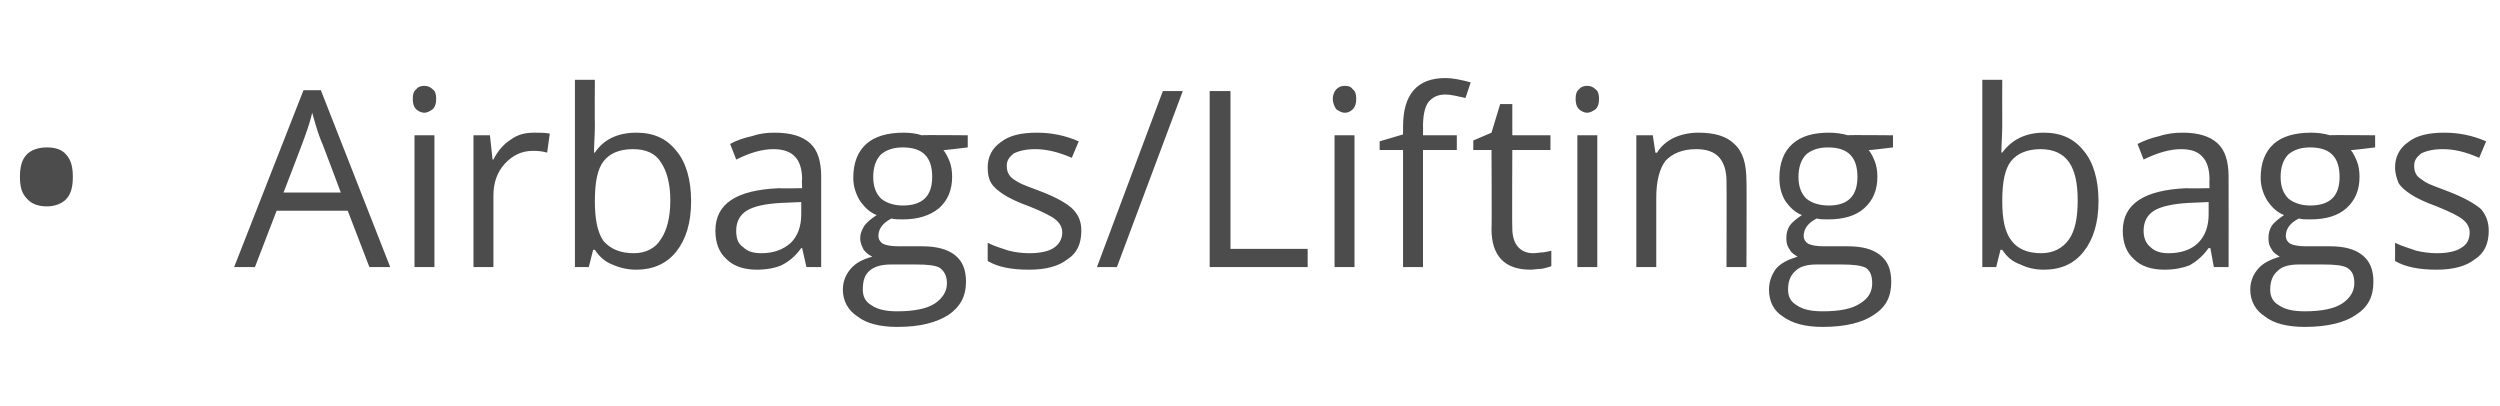 <?xml version="1.0" standalone="no"?><!DOCTYPE svg PUBLIC "-//W3C//DTD SVG 1.1//EN" "http://www.w3.org/Graphics/SVG/1.1/DTD/svg11.dtd"><svg xmlns="http://www.w3.org/2000/svg" version="1.1" width="288.3px" height="46.8px" viewBox="0 -9 288.3 46.8" style="top:-9px">  <desc>Airbags/Lifting bags</desc>  <defs/>  <g id="Polygon75630">    <path d="M 2.3 11.4 C 2.3 10.3 2.5 9.4 3.1 8.8 C 3.6 8.3 4.4 8 5.4 8 C 6.3 8 7.1 8.2 7.6 8.8 C 8.2 9.4 8.4 10.3 8.4 11.4 C 8.4 12.5 8.2 13.4 7.6 14 C 7.1 14.5 6.3 14.8 5.4 14.8 C 4.4 14.8 3.6 14.5 3.1 13.9 C 2.5 13.3 2.3 12.5 2.3 11.4 Z M 42.6 21.8 L 40.1 15.3 L 31.9 15.3 L 29.4 21.8 L 27 21.8 L 35 1.4 L 37 1.4 L 45 21.8 L 42.6 21.8 Z M 39.3 13.2 C 39.3 13.2 36.95 6.9 36.9 6.9 C 36.6 6.1 36.3 5.1 36 4 C 35.8 4.9 35.5 5.8 35.1 6.9 C 35.13 6.9 32.7 13.2 32.7 13.2 L 39.3 13.2 Z M 50.1 21.8 L 47.8 21.8 L 47.8 6.6 L 50.1 6.6 L 50.1 21.8 Z M 47.6 2.4 C 47.6 1.9 47.7 1.5 48 1.3 C 48.2 1 48.6 0.9 48.9 0.9 C 49.3 0.9 49.6 1 49.9 1.3 C 50.2 1.5 50.3 1.9 50.3 2.4 C 50.3 2.9 50.2 3.3 49.9 3.6 C 49.6 3.8 49.3 4 48.9 4 C 48.6 4 48.2 3.8 48 3.6 C 47.7 3.3 47.6 2.9 47.6 2.4 Z M 61.6 6.3 C 62.2 6.3 62.8 6.3 63.4 6.4 C 63.4 6.4 63.1 8.6 63.1 8.6 C 62.4 8.4 61.9 8.4 61.4 8.4 C 60.2 8.4 59.1 8.9 58.2 9.9 C 57.3 10.9 56.9 12.1 56.9 13.6 C 56.9 13.62 56.9 21.8 56.9 21.8 L 54.6 21.8 L 54.6 6.6 L 56.5 6.6 L 56.8 9.4 C 56.8 9.4 56.88 9.38 56.9 9.4 C 57.4 8.4 58.1 7.6 58.9 7.1 C 59.7 6.5 60.6 6.3 61.6 6.3 Z M 68.6 8.6 C 69.6 7.1 71.2 6.3 73.4 6.3 C 75.4 6.3 76.9 7 78 8.4 C 79.1 9.7 79.7 11.7 79.7 14.2 C 79.7 16.7 79.1 18.6 78 20 C 76.9 21.4 75.3 22.1 73.4 22.1 C 72.4 22.1 71.5 21.9 70.6 21.5 C 69.8 21.2 69.1 20.6 68.6 19.8 C 68.57 19.84 68.4 19.8 68.4 19.8 L 67.9 21.8 L 66.3 21.8 L 66.3 0.2 L 68.6 0.2 C 68.6 0.2 68.57 5.41 68.6 5.4 C 68.6 6.6 68.5 7.6 68.5 8.6 C 68.46 8.59 68.6 8.6 68.6 8.6 C 68.6 8.6 68.57 8.59 68.6 8.6 Z M 73 8.2 C 71.4 8.2 70.3 8.7 69.6 9.6 C 68.9 10.5 68.6 12 68.6 14.2 C 68.6 16.3 68.9 17.8 69.6 18.8 C 70.4 19.7 71.5 20.2 73.1 20.2 C 74.5 20.2 75.6 19.6 76.2 18.6 C 76.9 17.6 77.3 16.1 77.3 14.1 C 77.3 12.2 76.9 10.7 76.2 9.7 C 75.6 8.7 74.5 8.2 73 8.2 Z M 93 21.8 L 92.5 19.6 C 92.5 19.6 92.42 19.64 92.4 19.6 C 91.7 20.6 90.9 21.2 90.1 21.6 C 89.4 21.9 88.4 22.1 87.3 22.1 C 85.8 22.1 84.6 21.7 83.8 20.9 C 82.9 20.1 82.5 19 82.5 17.6 C 82.5 14.5 84.9 12.9 89.9 12.7 C 89.86 12.75 92.5 12.7 92.5 12.7 C 92.5 12.7 92.45 11.72 92.5 11.7 C 92.5 10.5 92.2 9.6 91.7 9.1 C 91.2 8.5 90.3 8.2 89.2 8.2 C 87.9 8.2 86.5 8.6 84.9 9.4 C 84.9 9.4 84.2 7.6 84.2 7.6 C 84.9 7.2 85.8 6.9 86.7 6.7 C 87.6 6.4 88.4 6.3 89.3 6.3 C 91.2 6.3 92.5 6.7 93.4 7.5 C 94.3 8.3 94.7 9.6 94.7 11.4 C 94.71 11.4 94.7 21.8 94.7 21.8 L 93 21.8 Z M 87.8 20.2 C 89.2 20.2 90.3 19.8 91.2 19 C 92 18.2 92.4 17.1 92.4 15.7 C 92.4 15.68 92.4 14.3 92.4 14.3 C 92.4 14.3 90.09 14.4 90.1 14.4 C 88.2 14.5 86.9 14.8 86.1 15.3 C 85.3 15.8 84.9 16.6 84.9 17.6 C 84.9 18.5 85.1 19.1 85.7 19.5 C 86.2 20 86.9 20.2 87.8 20.2 Z M 111.6 6.6 L 111.6 8 C 111.6 8 108.79 8.35 108.8 8.3 C 109.1 8.7 109.3 9.1 109.5 9.6 C 109.7 10.1 109.8 10.7 109.8 11.4 C 109.8 12.9 109.3 14.1 108.3 15 C 107.2 15.9 105.8 16.3 104.1 16.3 C 103.6 16.3 103.2 16.3 102.8 16.2 C 101.8 16.7 101.3 17.4 101.3 18.2 C 101.3 18.6 101.5 18.9 101.8 19.1 C 102.2 19.3 102.8 19.4 103.6 19.4 C 103.6 19.4 106.3 19.4 106.3 19.4 C 107.9 19.4 109.2 19.7 110.1 20.4 C 111 21.1 111.4 22.1 111.4 23.5 C 111.4 25.2 110.7 26.4 109.4 27.3 C 108 28.2 106.1 28.7 103.5 28.7 C 101.5 28.7 99.9 28.3 98.9 27.5 C 97.8 26.8 97.2 25.7 97.2 24.4 C 97.2 23.5 97.5 22.7 98.1 22 C 98.7 21.3 99.5 20.9 100.6 20.6 C 100.2 20.4 99.9 20.2 99.6 19.8 C 99.4 19.4 99.2 19 99.2 18.5 C 99.2 17.9 99.4 17.5 99.7 17 C 100 16.6 100.5 16.2 101.1 15.8 C 100.3 15.5 99.7 14.9 99.2 14.2 C 98.7 13.4 98.4 12.5 98.4 11.5 C 98.4 9.8 98.9 8.5 99.9 7.6 C 100.9 6.7 102.4 6.3 104.2 6.3 C 105 6.3 105.7 6.4 106.3 6.6 C 106.35 6.55 111.6 6.6 111.6 6.6 Z M 99.5 24.4 C 99.5 25.2 99.8 25.8 100.5 26.2 C 101.2 26.7 102.2 26.9 103.5 26.9 C 105.4 26.9 106.9 26.6 107.8 26 C 108.7 25.4 109.2 24.6 109.2 23.7 C 109.2 22.8 108.9 22.3 108.4 21.9 C 107.9 21.6 107 21.5 105.6 21.5 C 105.6 21.5 102.8 21.5 102.8 21.5 C 101.7 21.5 100.9 21.7 100.3 22.2 C 99.7 22.7 99.5 23.4 99.5 24.4 Z M 100.7 11.4 C 100.7 12.5 101 13.3 101.6 13.9 C 102.2 14.4 103.1 14.7 104.1 14.7 C 106.4 14.7 107.5 13.6 107.5 11.4 C 107.5 9.1 106.4 8 104.1 8 C 103 8 102.2 8.3 101.6 8.8 C 101 9.4 100.7 10.3 100.7 11.4 Z M 124.7 17.6 C 124.7 19.1 124.2 20.2 123.1 20.9 C 122.1 21.7 120.6 22.1 118.7 22.1 C 116.6 22.1 115.1 21.8 113.9 21.1 C 113.9 21.1 113.9 19 113.9 19 C 114.7 19.4 115.4 19.6 116.3 19.9 C 117.1 20.1 117.9 20.2 118.7 20.2 C 119.9 20.2 120.9 20 121.5 19.6 C 122.1 19.2 122.5 18.6 122.5 17.8 C 122.5 17.2 122.2 16.7 121.7 16.3 C 121.2 15.9 120.2 15.4 118.7 14.8 C 117.3 14.3 116.3 13.8 115.7 13.4 C 115.1 13 114.6 12.6 114.3 12.1 C 114 11.6 113.9 11 113.9 10.3 C 113.9 9.1 114.4 8.1 115.4 7.4 C 116.4 6.6 117.8 6.3 119.6 6.3 C 121.2 6.3 122.8 6.6 124.4 7.3 C 124.4 7.3 123.6 9.2 123.6 9.2 C 122 8.5 120.6 8.2 119.4 8.2 C 118.3 8.2 117.5 8.4 116.9 8.7 C 116.4 9.1 116.1 9.5 116.1 10.1 C 116.1 10.6 116.2 10.9 116.4 11.2 C 116.6 11.5 116.9 11.7 117.4 12 C 117.9 12.3 118.8 12.6 120.1 13.1 C 121.9 13.8 123.1 14.5 123.7 15.1 C 124.4 15.8 124.7 16.6 124.7 17.6 Z M 136.4 1.5 L 128.8 21.8 L 126.5 21.8 L 134.1 1.5 L 136.4 1.5 Z M 139.5 21.8 L 139.5 1.5 L 141.9 1.5 L 141.9 19.7 L 150.8 19.7 L 150.8 21.8 L 139.5 21.8 Z M 156.2 21.8 L 153.9 21.8 L 153.9 6.6 L 156.2 6.6 L 156.2 21.8 Z M 153.7 2.4 C 153.7 1.9 153.9 1.5 154.1 1.3 C 154.4 1 154.7 0.9 155.1 0.9 C 155.5 0.9 155.8 1 156 1.3 C 156.3 1.5 156.4 1.9 156.4 2.4 C 156.4 2.9 156.3 3.3 156 3.6 C 155.8 3.8 155.5 4 155.1 4 C 154.7 4 154.4 3.8 154.1 3.6 C 153.9 3.3 153.7 2.9 153.7 2.4 Z M 168 8.3 L 164.1 8.3 L 164.1 21.8 L 161.8 21.8 L 161.8 8.3 L 159.1 8.3 L 159.1 7.3 L 161.8 6.5 C 161.8 6.5 161.81 5.62 161.8 5.6 C 161.8 1.9 163.4 0 166.7 0 C 167.5 0 168.5 0.2 169.6 0.5 C 169.6 0.5 169 2.3 169 2.3 C 168.1 2.1 167.3 1.9 166.7 1.9 C 165.8 1.9 165.2 2.2 164.7 2.8 C 164.3 3.4 164.1 4.3 164.1 5.6 C 164.12 5.57 164.1 6.6 164.1 6.6 L 168 6.6 L 168 8.3 Z M 176.8 20.2 C 177.2 20.2 177.6 20.1 178 20.1 C 178.4 20 178.7 20 178.9 19.9 C 178.9 19.9 178.9 21.7 178.9 21.7 C 178.6 21.8 178.3 21.9 177.8 22 C 177.3 22 176.9 22.1 176.5 22.1 C 173.5 22.1 172 20.5 172 17.4 C 172.05 17.42 172 8.3 172 8.3 L 169.9 8.3 L 169.9 7.2 L 172 6.3 L 173 3 L 174.4 3 L 174.4 6.6 L 178.8 6.6 L 178.8 8.3 L 174.4 8.3 C 174.4 8.3 174.36 17.33 174.4 17.3 C 174.4 18.2 174.6 18.9 175 19.4 C 175.4 19.9 176 20.2 176.8 20.2 Z M 184.2 21.8 L 181.9 21.8 L 181.9 6.6 L 184.2 6.6 L 184.2 21.8 Z M 181.7 2.4 C 181.7 1.9 181.8 1.5 182.1 1.3 C 182.3 1 182.7 0.9 183 0.9 C 183.4 0.9 183.7 1 184 1.3 C 184.3 1.5 184.4 1.9 184.4 2.4 C 184.4 2.9 184.3 3.3 184 3.6 C 183.7 3.8 183.4 4 183 4 C 182.7 4 182.3 3.8 182.1 3.6 C 181.8 3.3 181.7 2.9 181.7 2.4 Z M 199.1 21.8 C 199.1 21.8 199.13 11.94 199.1 11.9 C 199.1 10.7 198.8 9.8 198.3 9.2 C 197.7 8.5 196.8 8.2 195.6 8.2 C 194 8.2 192.9 8.7 192.1 9.5 C 191.4 10.4 191 11.8 191 13.8 C 191 13.8 191 21.8 191 21.8 L 188.7 21.8 L 188.7 6.6 L 190.6 6.6 L 190.9 8.6 C 190.9 8.6 191.06 8.64 191.1 8.6 C 191.5 7.9 192.2 7.3 193 6.9 C 193.9 6.5 194.8 6.3 195.9 6.3 C 197.7 6.3 199.1 6.7 200 7.6 C 201 8.5 201.4 9.9 201.4 11.9 C 201.44 11.86 201.4 21.8 201.4 21.8 L 199.1 21.8 Z M 218.3 6.6 L 218.3 8 C 218.3 8 215.52 8.35 215.5 8.3 C 215.8 8.7 216 9.1 216.2 9.6 C 216.4 10.1 216.5 10.7 216.5 11.4 C 216.5 12.9 216 14.1 215 15 C 214 15.9 212.6 16.3 210.8 16.3 C 210.3 16.3 209.9 16.3 209.5 16.2 C 208.5 16.7 208 17.4 208 18.2 C 208 18.6 208.2 18.9 208.5 19.1 C 208.9 19.3 209.5 19.4 210.3 19.4 C 210.3 19.4 213 19.4 213 19.4 C 214.7 19.4 215.9 19.7 216.8 20.4 C 217.7 21.1 218.1 22.1 218.1 23.5 C 218.1 25.2 217.5 26.4 216.1 27.3 C 214.8 28.2 212.8 28.7 210.2 28.7 C 208.2 28.7 206.7 28.3 205.6 27.5 C 204.5 26.8 204 25.7 204 24.4 C 204 23.5 204.3 22.7 204.8 22 C 205.4 21.3 206.3 20.9 207.3 20.6 C 207 20.4 206.6 20.2 206.4 19.8 C 206.1 19.4 206 19 206 18.5 C 206 17.9 206.1 17.5 206.4 17 C 206.7 16.6 207.2 16.2 207.8 15.8 C 207 15.5 206.4 14.9 205.9 14.2 C 205.4 13.4 205.2 12.5 205.2 11.5 C 205.2 9.8 205.7 8.5 206.7 7.6 C 207.7 6.7 209.1 6.3 210.9 6.3 C 211.7 6.3 212.4 6.4 213.1 6.6 C 213.07 6.55 218.3 6.6 218.3 6.6 Z M 206.2 24.4 C 206.2 25.2 206.5 25.8 207.2 26.2 C 207.9 26.7 208.9 26.9 210.2 26.9 C 212.2 26.9 213.6 26.6 214.5 26 C 215.5 25.4 215.9 24.6 215.9 23.7 C 215.9 22.8 215.7 22.3 215.2 21.9 C 214.6 21.6 213.7 21.5 212.3 21.5 C 212.3 21.5 209.5 21.5 209.5 21.5 C 208.5 21.5 207.6 21.7 207.1 22.2 C 206.5 22.7 206.2 23.4 206.2 24.4 Z M 207.4 11.4 C 207.4 12.5 207.7 13.3 208.3 13.9 C 208.9 14.4 209.8 14.7 210.9 14.7 C 213.1 14.7 214.2 13.6 214.2 11.4 C 214.2 9.1 213.1 8 210.8 8 C 209.7 8 208.9 8.3 208.3 8.8 C 207.7 9.4 207.4 10.3 207.4 11.4 Z M 230.9 8.6 C 232 7.1 233.6 6.3 235.7 6.3 C 237.7 6.3 239.2 7 240.3 8.4 C 241.4 9.7 242 11.7 242 14.2 C 242 16.7 241.4 18.6 240.3 20 C 239.2 21.4 237.7 22.1 235.7 22.1 C 234.7 22.1 233.8 21.9 233 21.5 C 232.1 21.2 231.4 20.6 230.9 19.8 C 230.88 19.84 230.7 19.8 230.7 19.8 L 230.2 21.8 L 228.6 21.8 L 228.6 0.2 L 230.9 0.2 C 230.9 0.2 230.88 5.41 230.9 5.4 C 230.9 6.6 230.8 7.6 230.8 8.6 C 230.77 8.59 230.9 8.6 230.9 8.6 C 230.9 8.6 230.88 8.59 230.9 8.6 Z M 235.3 8.2 C 233.8 8.2 232.6 8.7 231.9 9.6 C 231.2 10.5 230.9 12 230.9 14.2 C 230.9 16.3 231.2 17.8 232 18.8 C 232.7 19.7 233.8 20.2 235.4 20.2 C 236.8 20.2 237.9 19.6 238.6 18.6 C 239.3 17.6 239.6 16.1 239.6 14.1 C 239.6 12.2 239.3 10.7 238.6 9.7 C 237.9 8.7 236.8 8.2 235.3 8.2 Z M 255.3 21.8 L 254.9 19.6 C 254.9 19.6 254.74 19.64 254.7 19.6 C 254 20.6 253.2 21.2 252.5 21.6 C 251.7 21.9 250.8 22.1 249.6 22.1 C 248.1 22.1 246.9 21.7 246.1 20.9 C 245.2 20.1 244.8 19 244.8 17.6 C 244.8 14.5 247.3 12.9 252.2 12.7 C 252.18 12.75 254.8 12.7 254.8 12.7 C 254.8 12.7 254.77 11.72 254.8 11.7 C 254.8 10.5 254.5 9.6 254 9.1 C 253.5 8.5 252.7 8.2 251.5 8.2 C 250.3 8.2 248.8 8.6 247.2 9.4 C 247.2 9.4 246.5 7.6 246.5 7.6 C 247.3 7.2 248.1 6.9 249 6.7 C 249.9 6.4 250.8 6.3 251.7 6.3 C 253.5 6.3 254.8 6.7 255.7 7.5 C 256.6 8.3 257 9.6 257 11.4 C 257.02 11.4 257 21.8 257 21.8 L 255.3 21.8 Z M 250.1 20.2 C 251.5 20.2 252.7 19.8 253.5 19 C 254.3 18.2 254.7 17.1 254.7 15.7 C 254.71 15.68 254.7 14.3 254.7 14.3 C 254.7 14.3 252.4 14.4 252.4 14.4 C 250.6 14.5 249.2 14.8 248.4 15.3 C 247.6 15.8 247.2 16.6 247.2 17.6 C 247.2 18.5 247.5 19.1 248 19.5 C 248.5 20 249.2 20.2 250.1 20.2 Z M 273.9 6.6 L 273.9 8 C 273.9 8 271.11 8.35 271.1 8.3 C 271.4 8.7 271.6 9.1 271.8 9.6 C 272 10.1 272.1 10.7 272.1 11.4 C 272.1 12.9 271.6 14.1 270.6 15 C 269.6 15.9 268.2 16.3 266.4 16.3 C 265.9 16.3 265.5 16.3 265.1 16.2 C 264.1 16.7 263.6 17.4 263.6 18.2 C 263.6 18.6 263.8 18.9 264.1 19.1 C 264.5 19.3 265.1 19.4 265.9 19.4 C 265.9 19.4 268.6 19.4 268.6 19.4 C 270.3 19.4 271.5 19.7 272.4 20.4 C 273.3 21.1 273.7 22.1 273.7 23.5 C 273.7 25.2 273.1 26.4 271.7 27.3 C 270.4 28.2 268.4 28.7 265.8 28.7 C 263.8 28.7 262.2 28.3 261.2 27.5 C 260.1 26.8 259.5 25.7 259.5 24.4 C 259.5 23.5 259.8 22.7 260.4 22 C 261 21.3 261.9 20.9 262.9 20.6 C 262.6 20.4 262.2 20.2 262 19.8 C 261.7 19.4 261.6 19 261.6 18.5 C 261.6 17.9 261.7 17.5 262 17 C 262.3 16.6 262.8 16.2 263.4 15.8 C 262.6 15.5 262 14.9 261.5 14.2 C 261 13.4 260.7 12.5 260.7 11.5 C 260.7 9.8 261.2 8.5 262.2 7.6 C 263.2 6.7 264.7 6.3 266.5 6.3 C 267.3 6.3 268 6.4 268.7 6.6 C 268.66 6.55 273.9 6.6 273.9 6.6 Z M 261.8 24.4 C 261.8 25.2 262.1 25.8 262.8 26.2 C 263.5 26.7 264.5 26.9 265.8 26.9 C 267.7 26.9 269.2 26.6 270.1 26 C 271 25.4 271.5 24.6 271.5 23.7 C 271.5 22.8 271.3 22.3 270.7 21.9 C 270.2 21.6 269.3 21.5 267.9 21.5 C 267.9 21.5 265.1 21.5 265.1 21.5 C 264.1 21.5 263.2 21.7 262.7 22.2 C 262.1 22.7 261.8 23.4 261.8 24.4 Z M 263 11.4 C 263 12.5 263.3 13.3 263.9 13.9 C 264.5 14.4 265.4 14.7 266.4 14.7 C 268.7 14.7 269.8 13.6 269.8 11.4 C 269.8 9.1 268.7 8 266.4 8 C 265.3 8 264.5 8.3 263.9 8.8 C 263.3 9.4 263 10.3 263 11.4 Z M 287 17.6 C 287 19.1 286.5 20.2 285.4 20.9 C 284.4 21.7 282.9 22.1 281 22.1 C 279 22.1 277.4 21.8 276.2 21.1 C 276.2 21.1 276.2 19 276.2 19 C 277 19.4 277.8 19.6 278.6 19.9 C 279.4 20.1 280.3 20.2 281 20.2 C 282.2 20.2 283.2 20 283.8 19.6 C 284.5 19.2 284.8 18.6 284.8 17.8 C 284.8 17.2 284.5 16.7 284 16.3 C 283.5 15.9 282.5 15.4 281 14.8 C 279.6 14.3 278.6 13.8 278 13.4 C 277.4 13 276.9 12.6 276.6 12.1 C 276.4 11.6 276.2 11 276.2 10.3 C 276.2 9.1 276.7 8.1 277.7 7.4 C 278.7 6.6 280.1 6.3 281.9 6.3 C 283.5 6.3 285.1 6.6 286.7 7.3 C 286.7 7.3 285.9 9.2 285.9 9.2 C 284.3 8.5 283 8.2 281.7 8.2 C 280.6 8.2 279.8 8.4 279.2 8.7 C 278.7 9.1 278.4 9.5 278.4 10.1 C 278.4 10.6 278.5 10.9 278.7 11.2 C 278.9 11.5 279.3 11.7 279.7 12 C 280.2 12.3 281.1 12.6 282.4 13.1 C 284.2 13.8 285.4 14.5 286.1 15.1 C 286.7 15.8 287 16.6 287 17.6 Z " stroke="none" fill="#4c4c4c"/>  </g></svg>